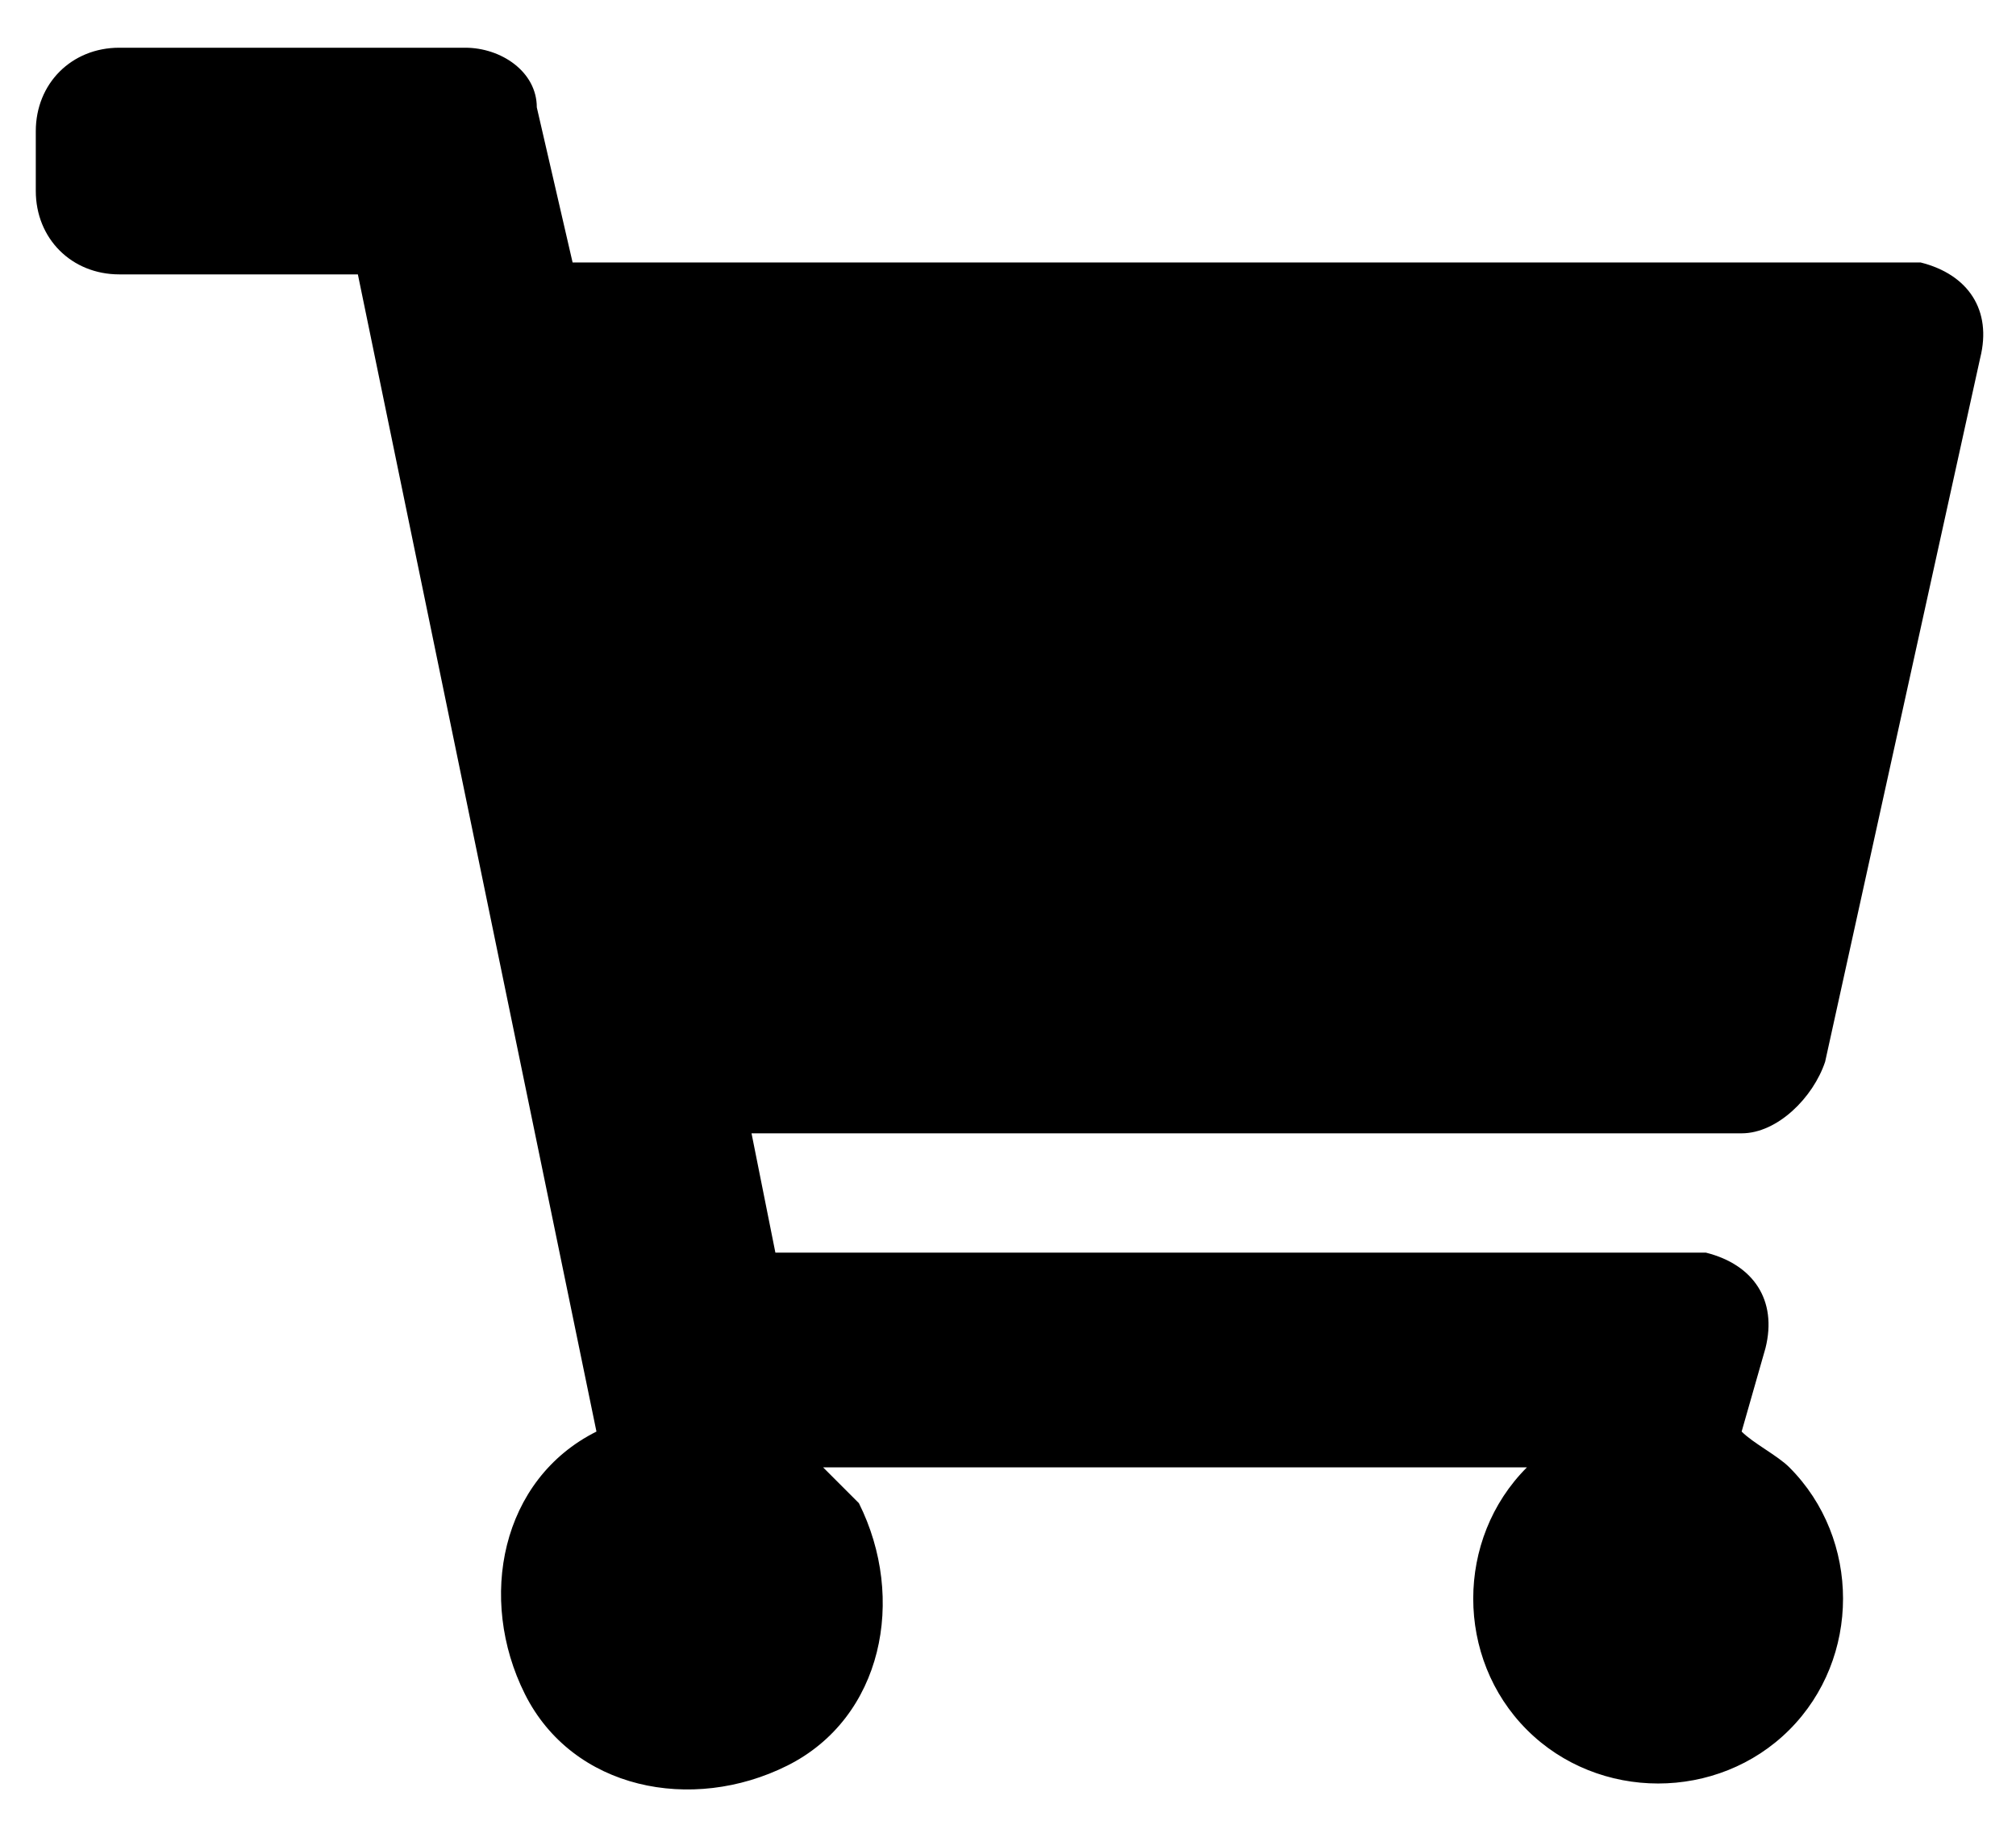 <?xml version="1.0" encoding="utf-8"?>
<!-- Generator: Adobe Illustrator 25.2.2, SVG Export Plug-In . SVG Version: 6.00 Build 0)  -->
<svg version="1.1" id="Laag_1" xmlns="http://www.w3.org/2000/svg" xmlns:xlink="http://www.w3.org/1999/xlink" x="0px" y="0px"
	 viewBox="0 0 16.9 15.3" style="enable-background:new 0 0 16.9 15.3;" xml:space="preserve">
<path id="Icon_awesome-shopping-cart" d="M15.3,8.9L16.6,3c0.1-0.4-0.1-0.7-0.5-0.8c0,0-0.1,0-0.2,0H4.8L4.5,0.9
	C4.5,0.6,4.2,0.4,3.9,0.4H1c-0.4,0-0.7,0.3-0.7,0.7v0.5c0,0.4,0.3,0.7,0.7,0.7h2l2,9.7c-0.8,0.4-1,1.4-0.6,2.2
	c0.4,0.8,1.4,1,2.2,0.6s1-1.4,0.6-2.2c-0.1-0.1-0.2-0.2-0.3-0.3h5.9c-0.6,0.6-0.6,1.6,0,2.2s1.6,0.6,2.2,0c0.6-0.6,0.6-1.6,0-2.2
	c-0.1-0.1-0.3-0.2-0.4-0.3l0.2-0.7c0.1-0.4-0.1-0.7-0.5-0.8c0,0-0.1,0-0.2,0H6.5L6.3,9.5h8.3C14.9,9.5,15.2,9.2,15.3,8.9z"/>
</svg>
